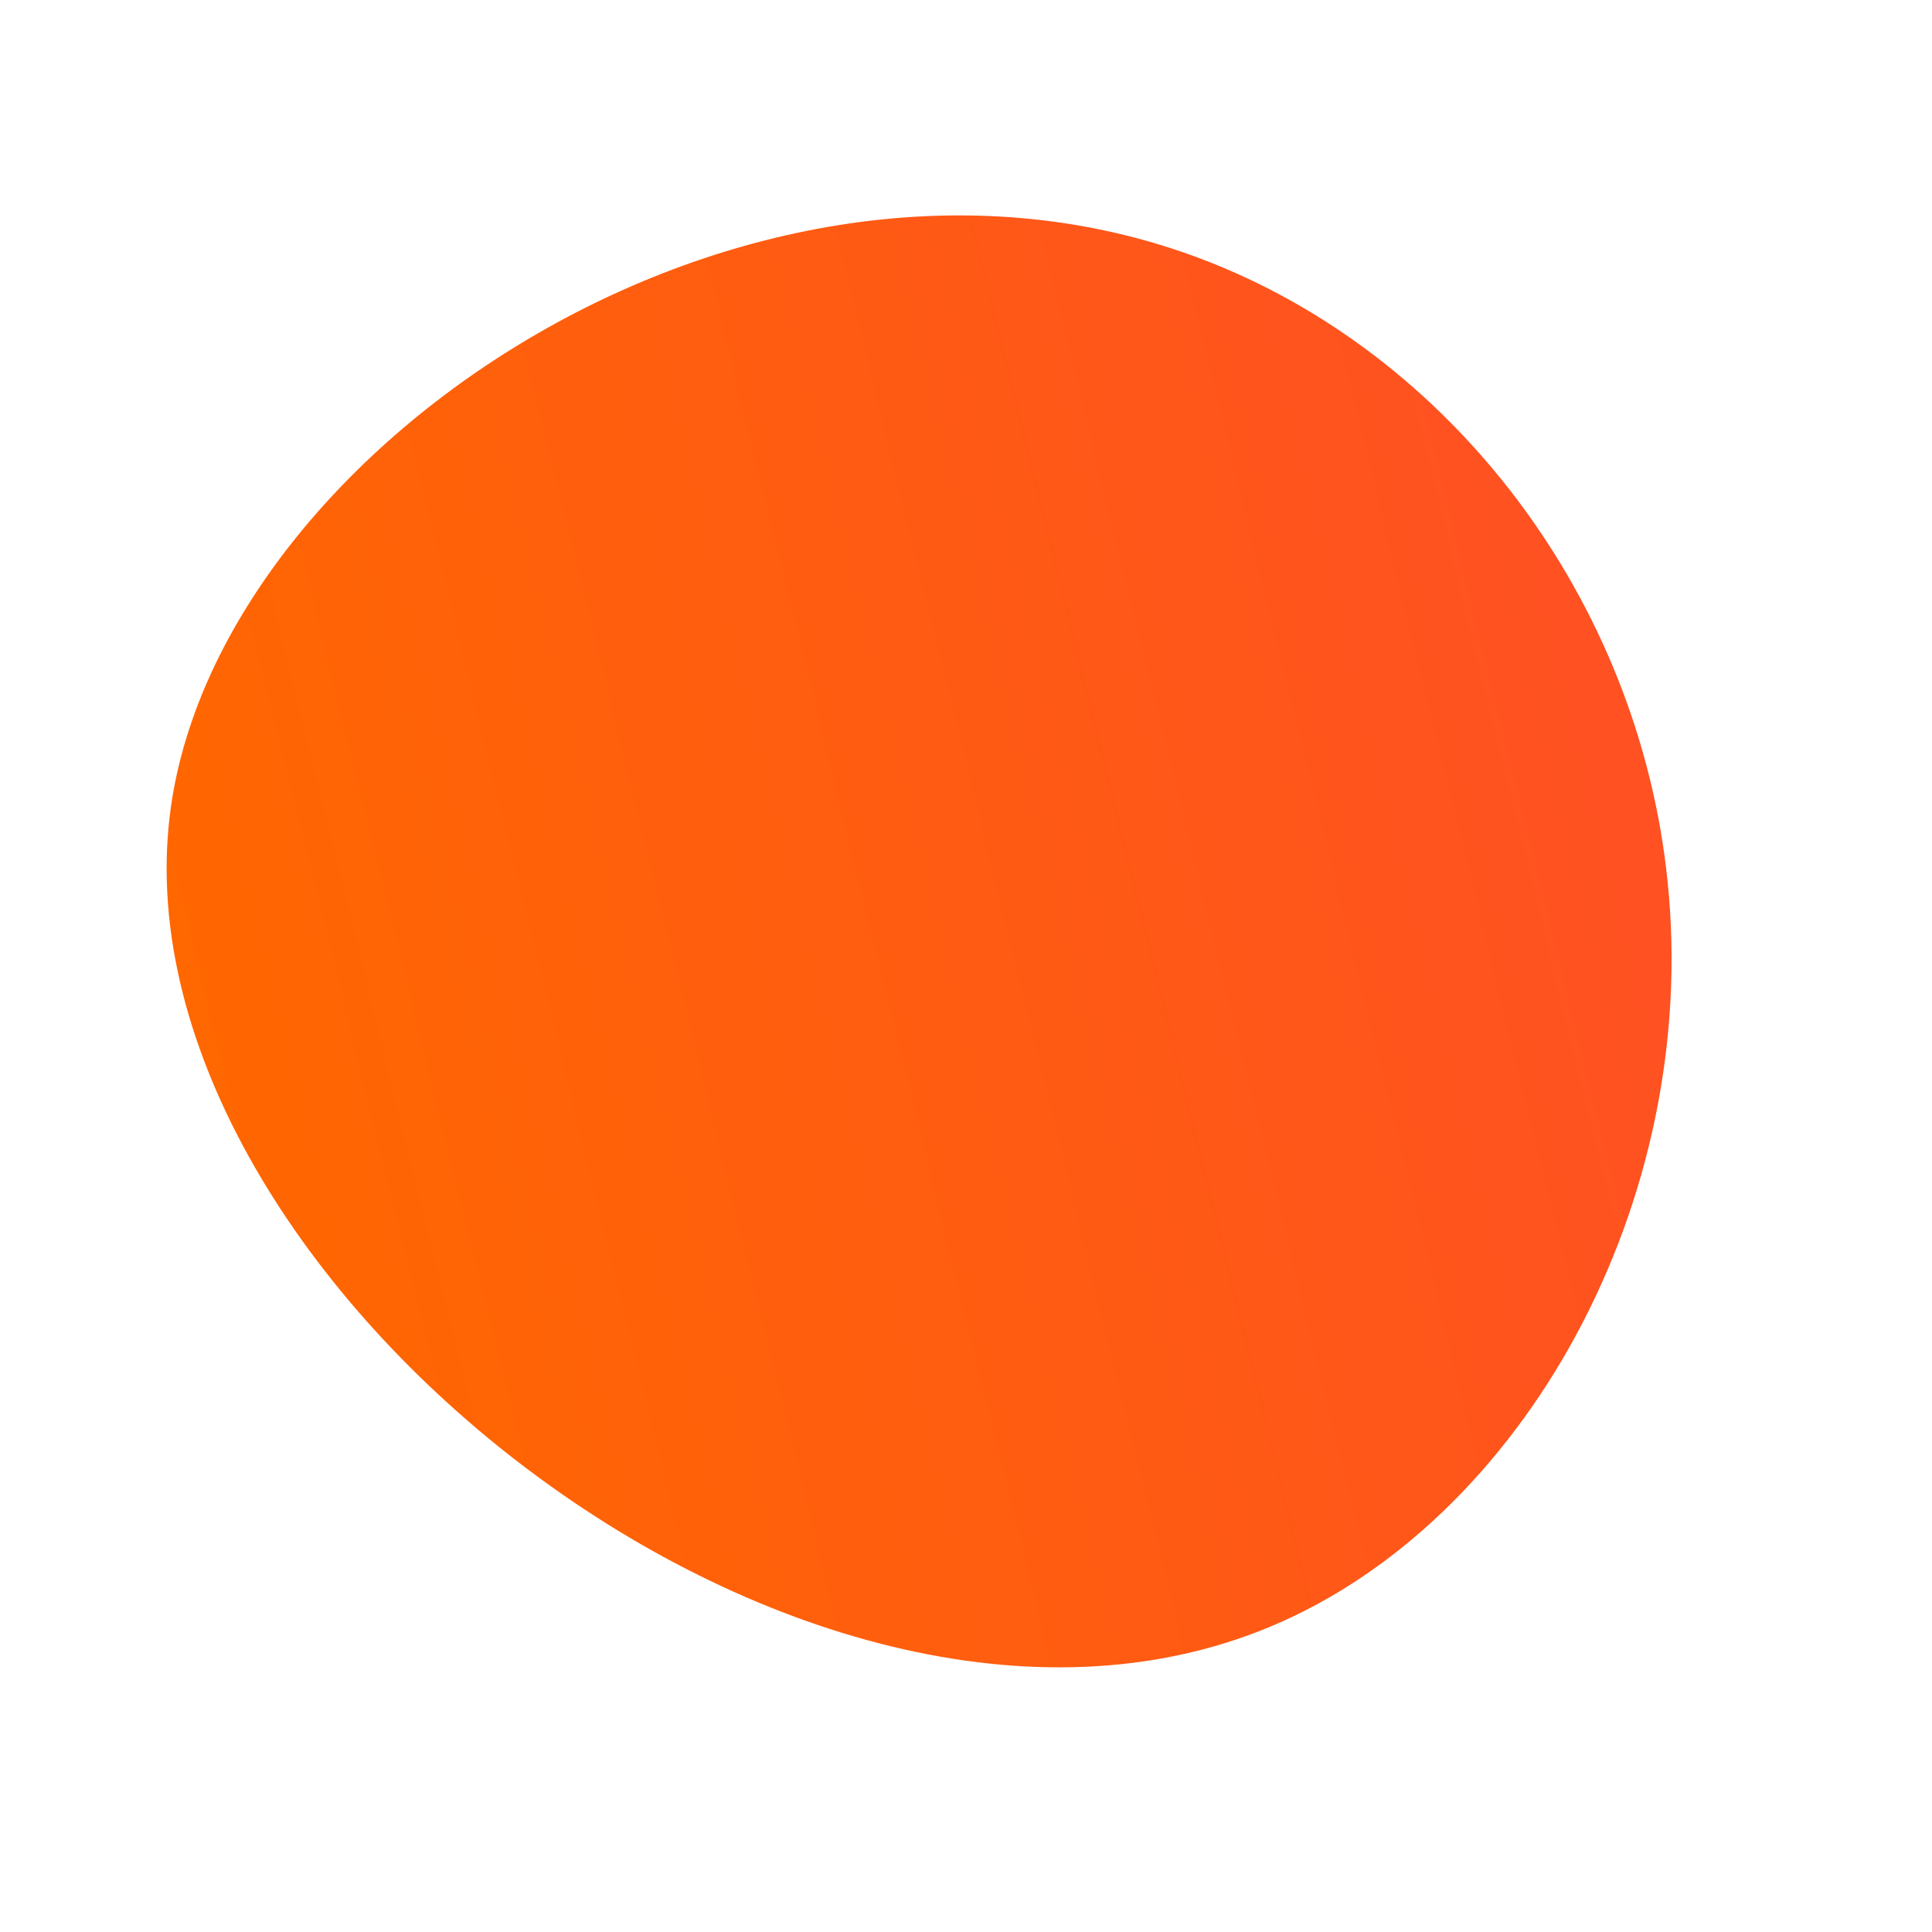 <?xml version="1.0" encoding="UTF-8"?>
<svg xmlns="http://www.w3.org/2000/svg" xmlns:xlink="http://www.w3.org/1999/xlink" version="1.1" id="Layer_1" x="0px" y="0px" viewBox="0 0 48 48" style="enable-background:new 0 0 48 48;" xml:space="preserve">
<style type="text/css">
	.st0{fill:none;}
	.st1{fill:url(#SVGID_1_);}
</style>
<g>
	<rect class="st0" width="48" height="48"></rect>
	
		<linearGradient id="SVGID_1_" gradientUnits="userSpaceOnUse" x1="-781.111" y1="842.811" x2="-750.188" y2="861.556" gradientTransform="matrix(0.707 -0.707 0.707 0.707 -38.546 -1120.068)">
		<stop offset="0" style="stop-color:#FF6700"></stop>
		<stop offset="1" style="stop-color:#FF5122"></stop>
	</linearGradient>
	<path class="st1" d="M4.25,20.02c1.3-9.02,14.52-17.78,25.59-13.59c6.21,2.35,10.87,8.45,11.59,15.46c0.83,8-3.6,15.9-9.86,18.52   C19.88,45.31,2.6,31.48,4.25,20.02z"></path>
</g>
</svg>
